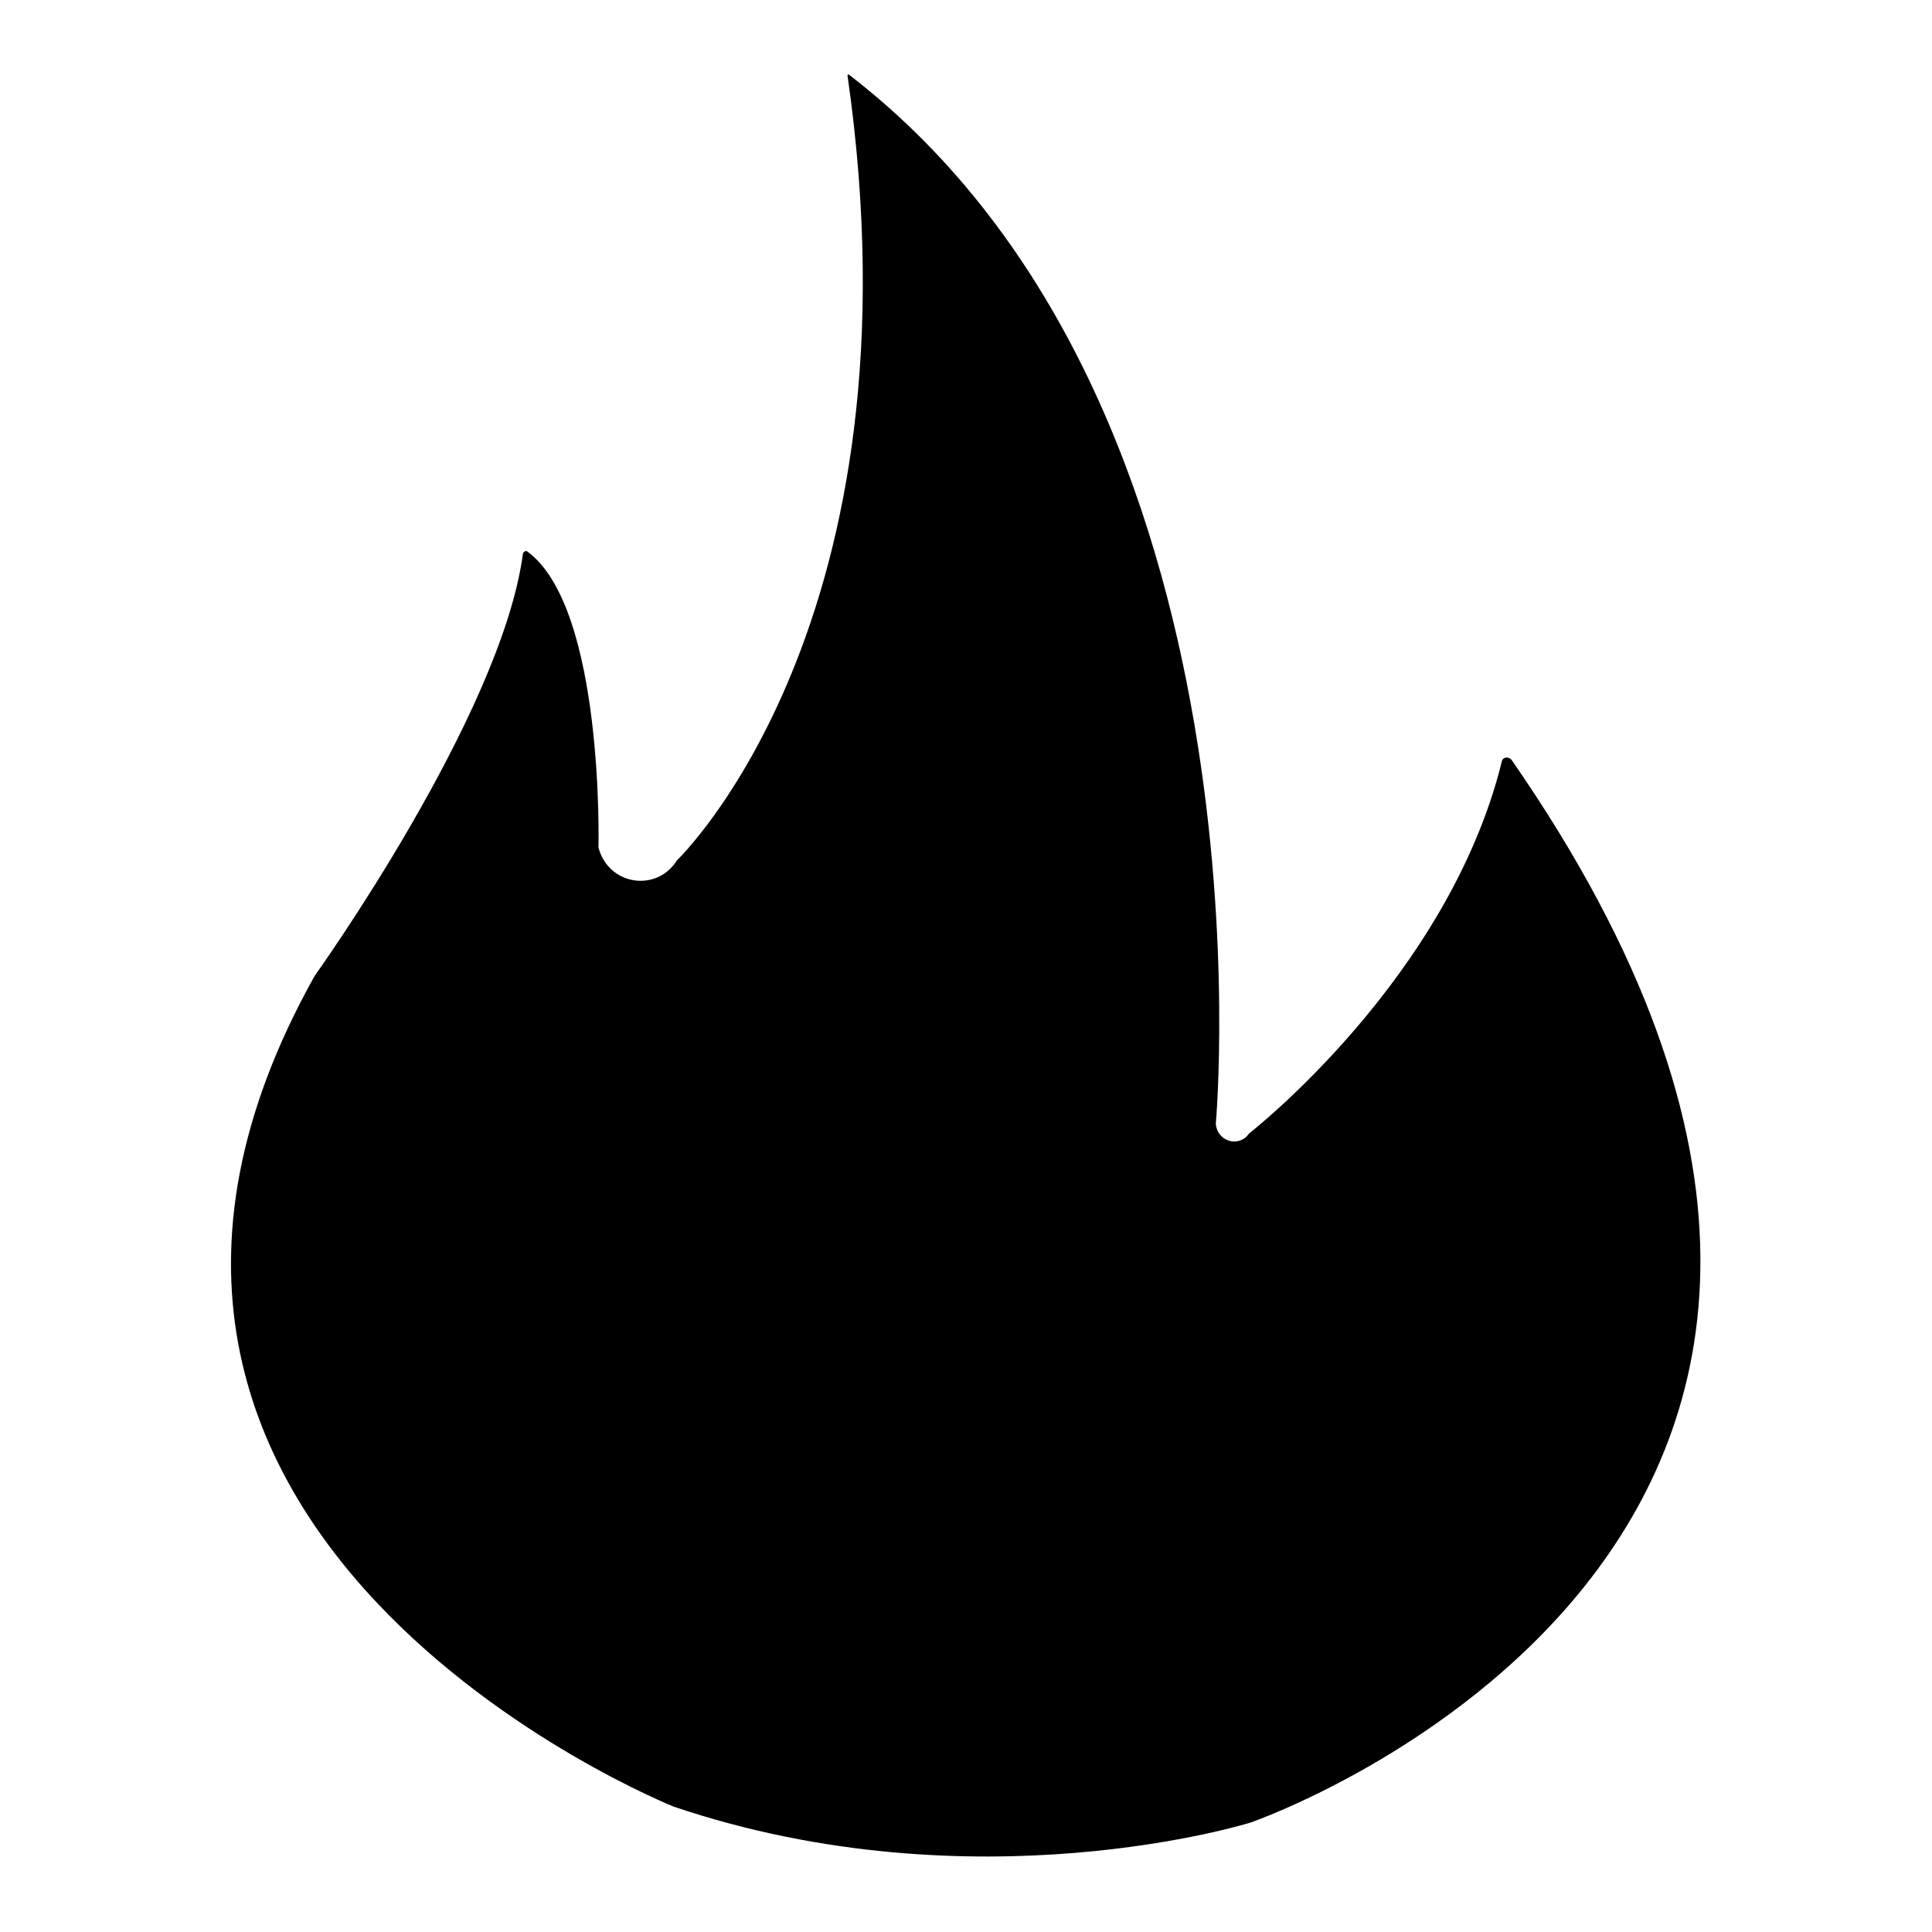 <?xml version="1.0" encoding="utf-8"?>
<!-- Svg Vector Icons : http://www.onlinewebfonts.com/icon -->
<!DOCTYPE svg PUBLIC "-//W3C//DTD SVG 1.1//EN" "http://www.w3.org/Graphics/SVG/1.1/DTD/svg11.dtd">
<svg version="1.1" xmlns="http://www.w3.org/2000/svg" xmlns:xlink="http://www.w3.org/1999/xlink" x="0px" y="0px" viewBox="0 0 256 256" enable-background="new 0 0 256 256" xml:space="preserve">
<g><g><path fill="#000000" d="M89.3,239.4c40,13.5,76.4,2.1,76.4,2.1s106.7-36.8,34.6-140.8c-0.4-0.5-1.2-0.4-1.3,0.2c-7.1,28.8-33.5,49.3-33.5,49.3c-1.3,1.9-4.2,1.1-4.4-1.3c0,0,8.6-95-48.6-139c-0.1-0.1-0.2,0-0.2,0.1c10.4,72.5-22.6,104-22.6,104c-2.7,4.3-9.1,3.3-10.4-1.7c0,0,0.8-31.7-9.4-39.2c-0.2-0.2-0.5,0-0.6,0.2c-2.8,21.4-27.6,56-27.6,56C0,203.8,89.3,239.4,89.3,239.4z"/><path fill="#000000" d="M86,227.6c24.1,7.2,46,1.1,46,1.1s64.2-19.6,20.8-75c-0.2-0.3-0.7-0.2-0.8,0.1c-4.3,15.3-20.2,26.3-20.2,26.3c-0.8,1-2.6,0.6-2.6-0.7c0,0,5.2-50.6-29.2-74.1c0,0-0.1,0-0.1,0.1c6.3,38.6-13.6,55.4-13.6,55.4c-1.6,2.3-5.5,1.8-6.2-0.9c0,0,0.5-16.9-5.7-20.9c-0.1-0.1-0.3,0-0.3,0.1c-1.7,11.4-16.6,29.8-16.6,29.8C32.3,208.6,86,227.6,86,227.6z"/></g></g>
</svg>